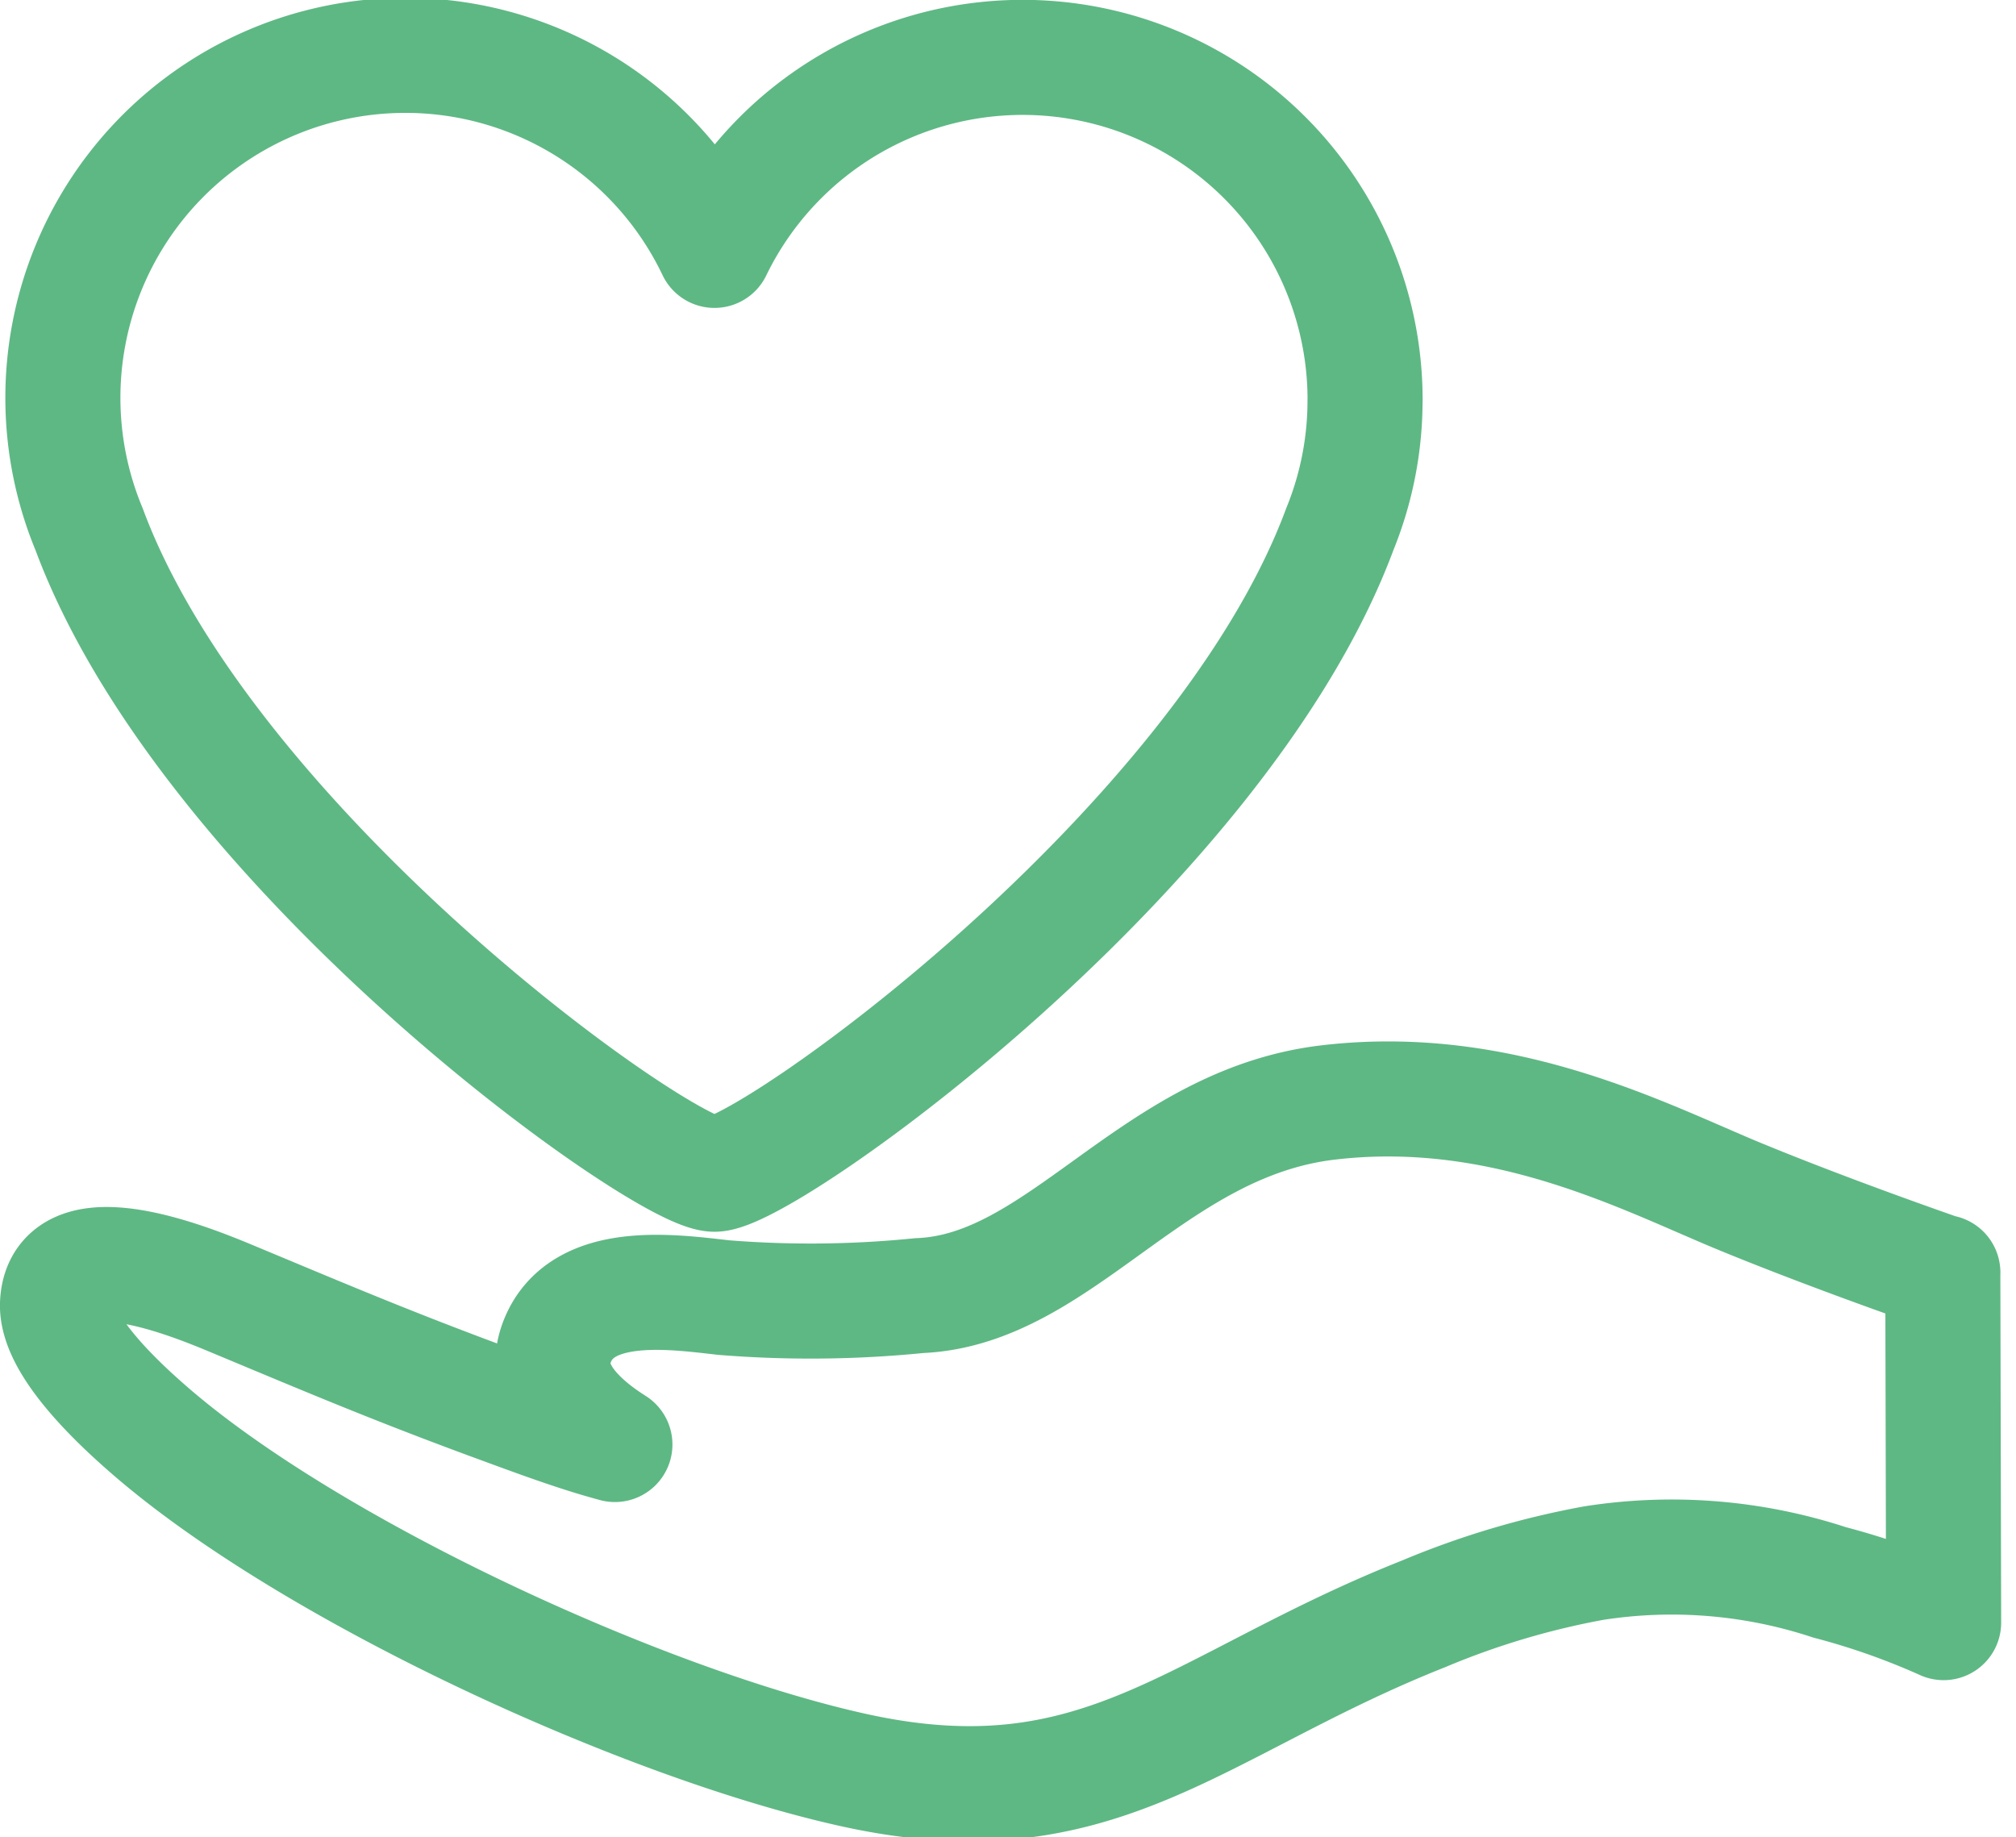 <svg xmlns="http://www.w3.org/2000/svg" width="35.042" height="31.934" viewBox="0 0 35.042 31.934">
  <g id="グループ_699" data-name="グループ 699" transform="translate(1 1)">
    <g id="グループ_824" data-name="グループ 824" transform="translate(0 0)">
      <path id="パス_3026" data-name="パス 3026" d="M32.771,26.153s-1.886-.65-3.522-1.323-4.115-2-7.171-1.636-4.641,3.259-7.1,3.356a18.851,18.851,0,0,1-3.4.034c-.894-.1-2.455-.328-2.89.754-.311.772.367,1.4,1,1.8-.142-.039-.283-.079-.422-.122-.6-.186-1.186-.408-1.774-.623-.541-.2-1.078-.405-1.613-.617-.929-.367-1.848-.755-2.77-1.139-.621-.259-3.041-1.3-3.109.05-.037.729,1.094,1.764,1.577,2.185,2.811,2.454,8.594,5.113,12.257,5.924,4.281.948,5.947-1.143,9.912-2.715A14.245,14.245,0,0,1,26.7,31.2a8.772,8.772,0,0,1,4.1.334,12.7,12.7,0,0,1,1.984.7l-.014-6.088" transform="translate(0 -5.03)" fill="none" stroke="#5eb884" stroke-linecap="round" stroke-linejoin="round" stroke-width="2"/>
      <path id="パス_3027" data-name="パス 3027" d="M22.758,5.952a5.953,5.953,0,0,0-11.309-2.6A5.953,5.953,0,0,0,.579,8.2C2.659,13.8,10.546,19.41,11.449,19.41S20.238,13.8,22.318,8.2a5.929,5.929,0,0,0,.439-2.244" transform="translate(-0.03)" fill="none" stroke="#5eb884" stroke-linecap="round" stroke-linejoin="round" stroke-width="2"/>
    </g>
  </g>
</svg>
